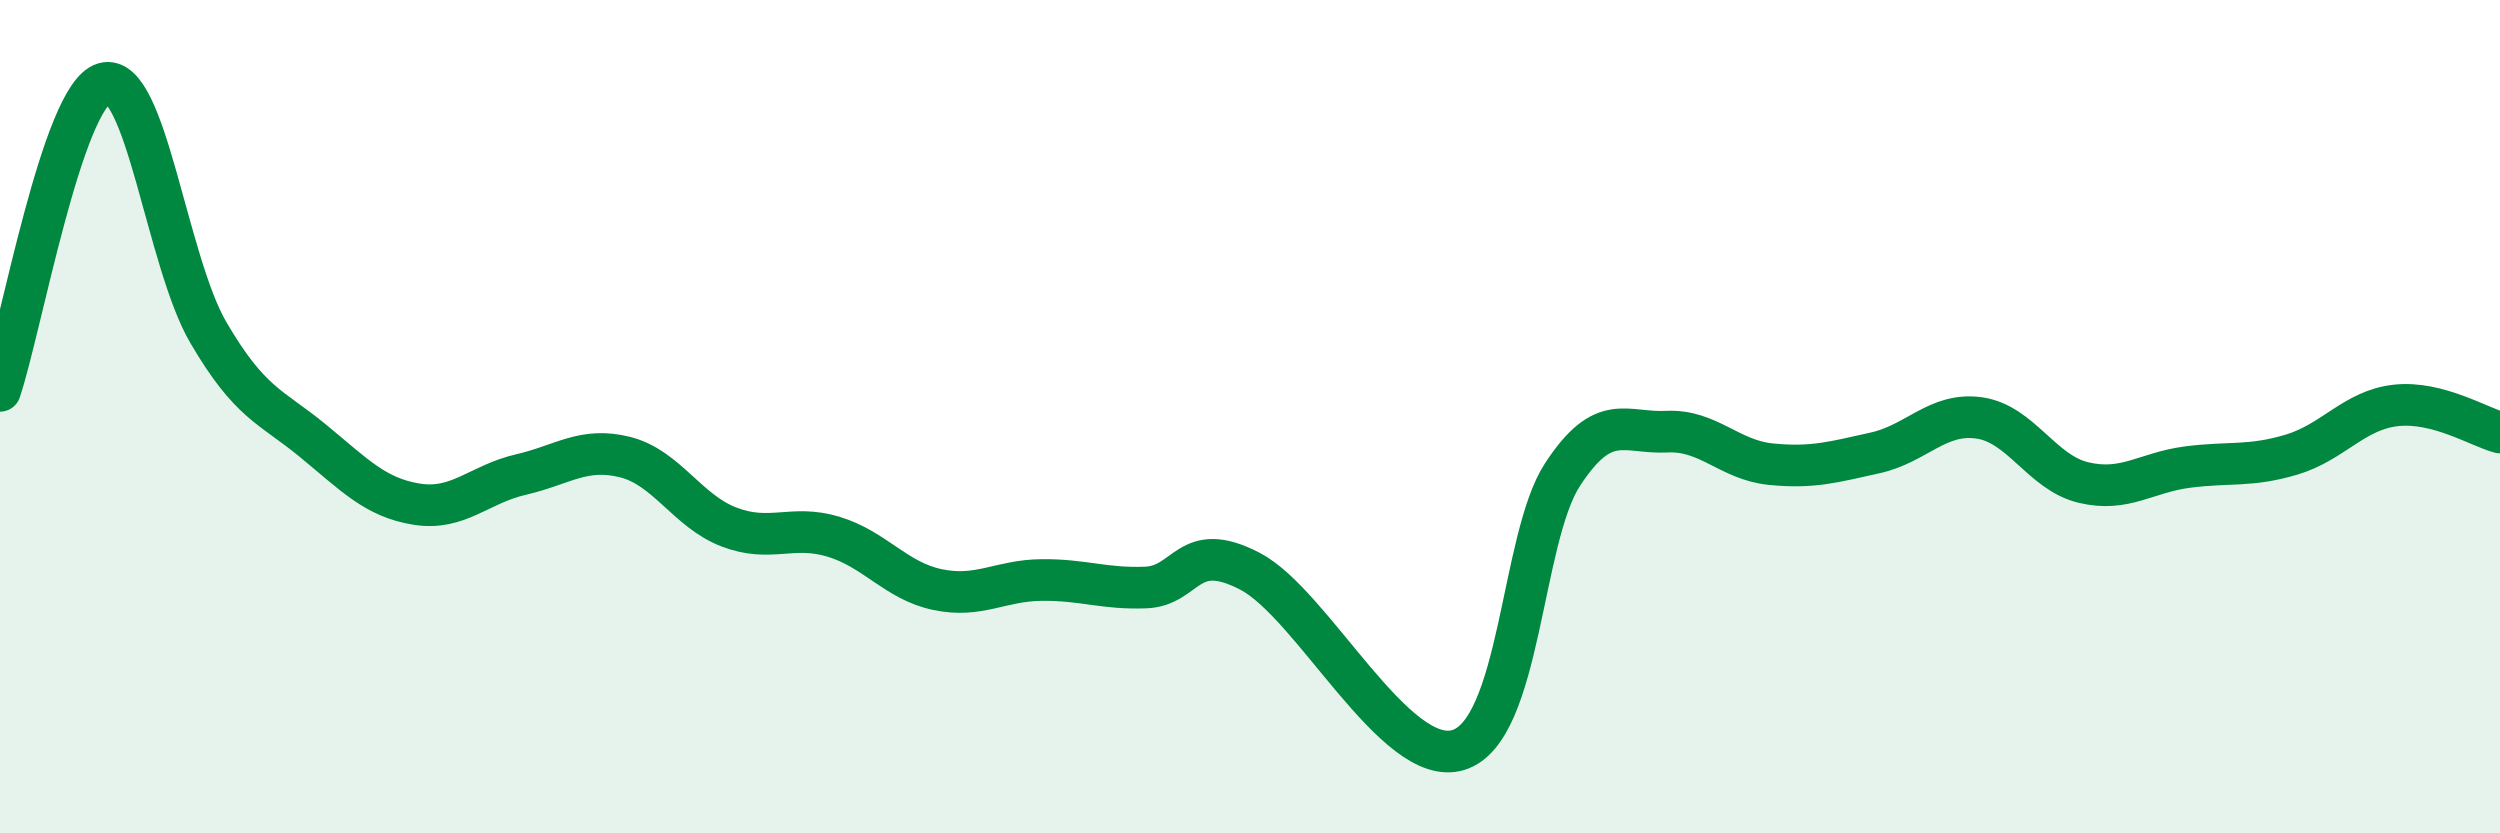 
    <svg width="60" height="20" viewBox="0 0 60 20" xmlns="http://www.w3.org/2000/svg">
      <path
        d="M 0,9.38 C 0.5,7.9 1.5,2.28 2.5,2 C 3.5,1.72 4,6.27 5,7.98 C 6,9.69 6.5,9.75 7.5,10.57 C 8.5,11.39 9,11.94 10,12.1 C 11,12.26 11.5,11.62 12.5,11.39 C 13.5,11.16 14,10.72 15,10.97 C 16,11.22 16.5,12.27 17.5,12.65 C 18.5,13.03 19,12.58 20,12.88 C 21,13.18 21.5,13.94 22.5,14.15 C 23.5,14.36 24,13.93 25,13.92 C 26,13.91 26.5,14.14 27.5,14.1 C 28.5,14.06 28.5,12.93 30,13.71 C 31.5,14.49 33.5,18.46 35,18 C 36.5,17.54 36.5,12.92 37.5,11.39 C 38.5,9.86 39,10.41 40,10.36 C 41,10.31 41.5,11.04 42.5,11.14 C 43.5,11.24 44,11.09 45,10.87 C 46,10.65 46.5,9.89 47.5,10.03 C 48.5,10.17 49,11.34 50,11.58 C 51,11.82 51.5,11.34 52.5,11.21 C 53.5,11.08 54,11.21 55,10.91 C 56,10.61 56.5,9.84 57.5,9.73 C 58.5,9.62 59.5,10.25 60,10.38L60 20L0 20Z"
        fill="#008740"
        opacity="0.1"
        stroke-linecap="round"
        stroke-linejoin="round"
      />
      <path
        d="M 0,9.38 C 0.5,7.9 1.5,2.28 2.5,2 C 3.5,1.72 4,6.27 5,7.98 C 6,9.69 6.5,9.75 7.5,10.57 C 8.5,11.39 9,11.94 10,12.1 C 11,12.26 11.5,11.62 12.5,11.39 C 13.5,11.16 14,10.72 15,10.97 C 16,11.22 16.5,12.27 17.5,12.65 C 18.5,13.03 19,12.58 20,12.88 C 21,13.18 21.5,13.94 22.5,14.15 C 23.5,14.36 24,13.93 25,13.92 C 26,13.91 26.5,14.14 27.5,14.1 C 28.5,14.06 28.5,12.93 30,13.71 C 31.5,14.49 33.5,18.46 35,18 C 36.5,17.54 36.5,12.92 37.5,11.39 C 38.5,9.86 39,10.41 40,10.36 C 41,10.31 41.5,11.04 42.5,11.14 C 43.5,11.24 44,11.09 45,10.87 C 46,10.65 46.5,9.89 47.5,10.03 C 48.5,10.17 49,11.34 50,11.58 C 51,11.82 51.5,11.34 52.5,11.21 C 53.5,11.08 54,11.21 55,10.91 C 56,10.61 56.5,9.84 57.5,9.73 C 58.5,9.62 59.5,10.25 60,10.38"
        stroke="#008740"
        stroke-width="1"
        fill="none"
        stroke-linecap="round"
        stroke-linejoin="round"
      />
    </svg>
  
